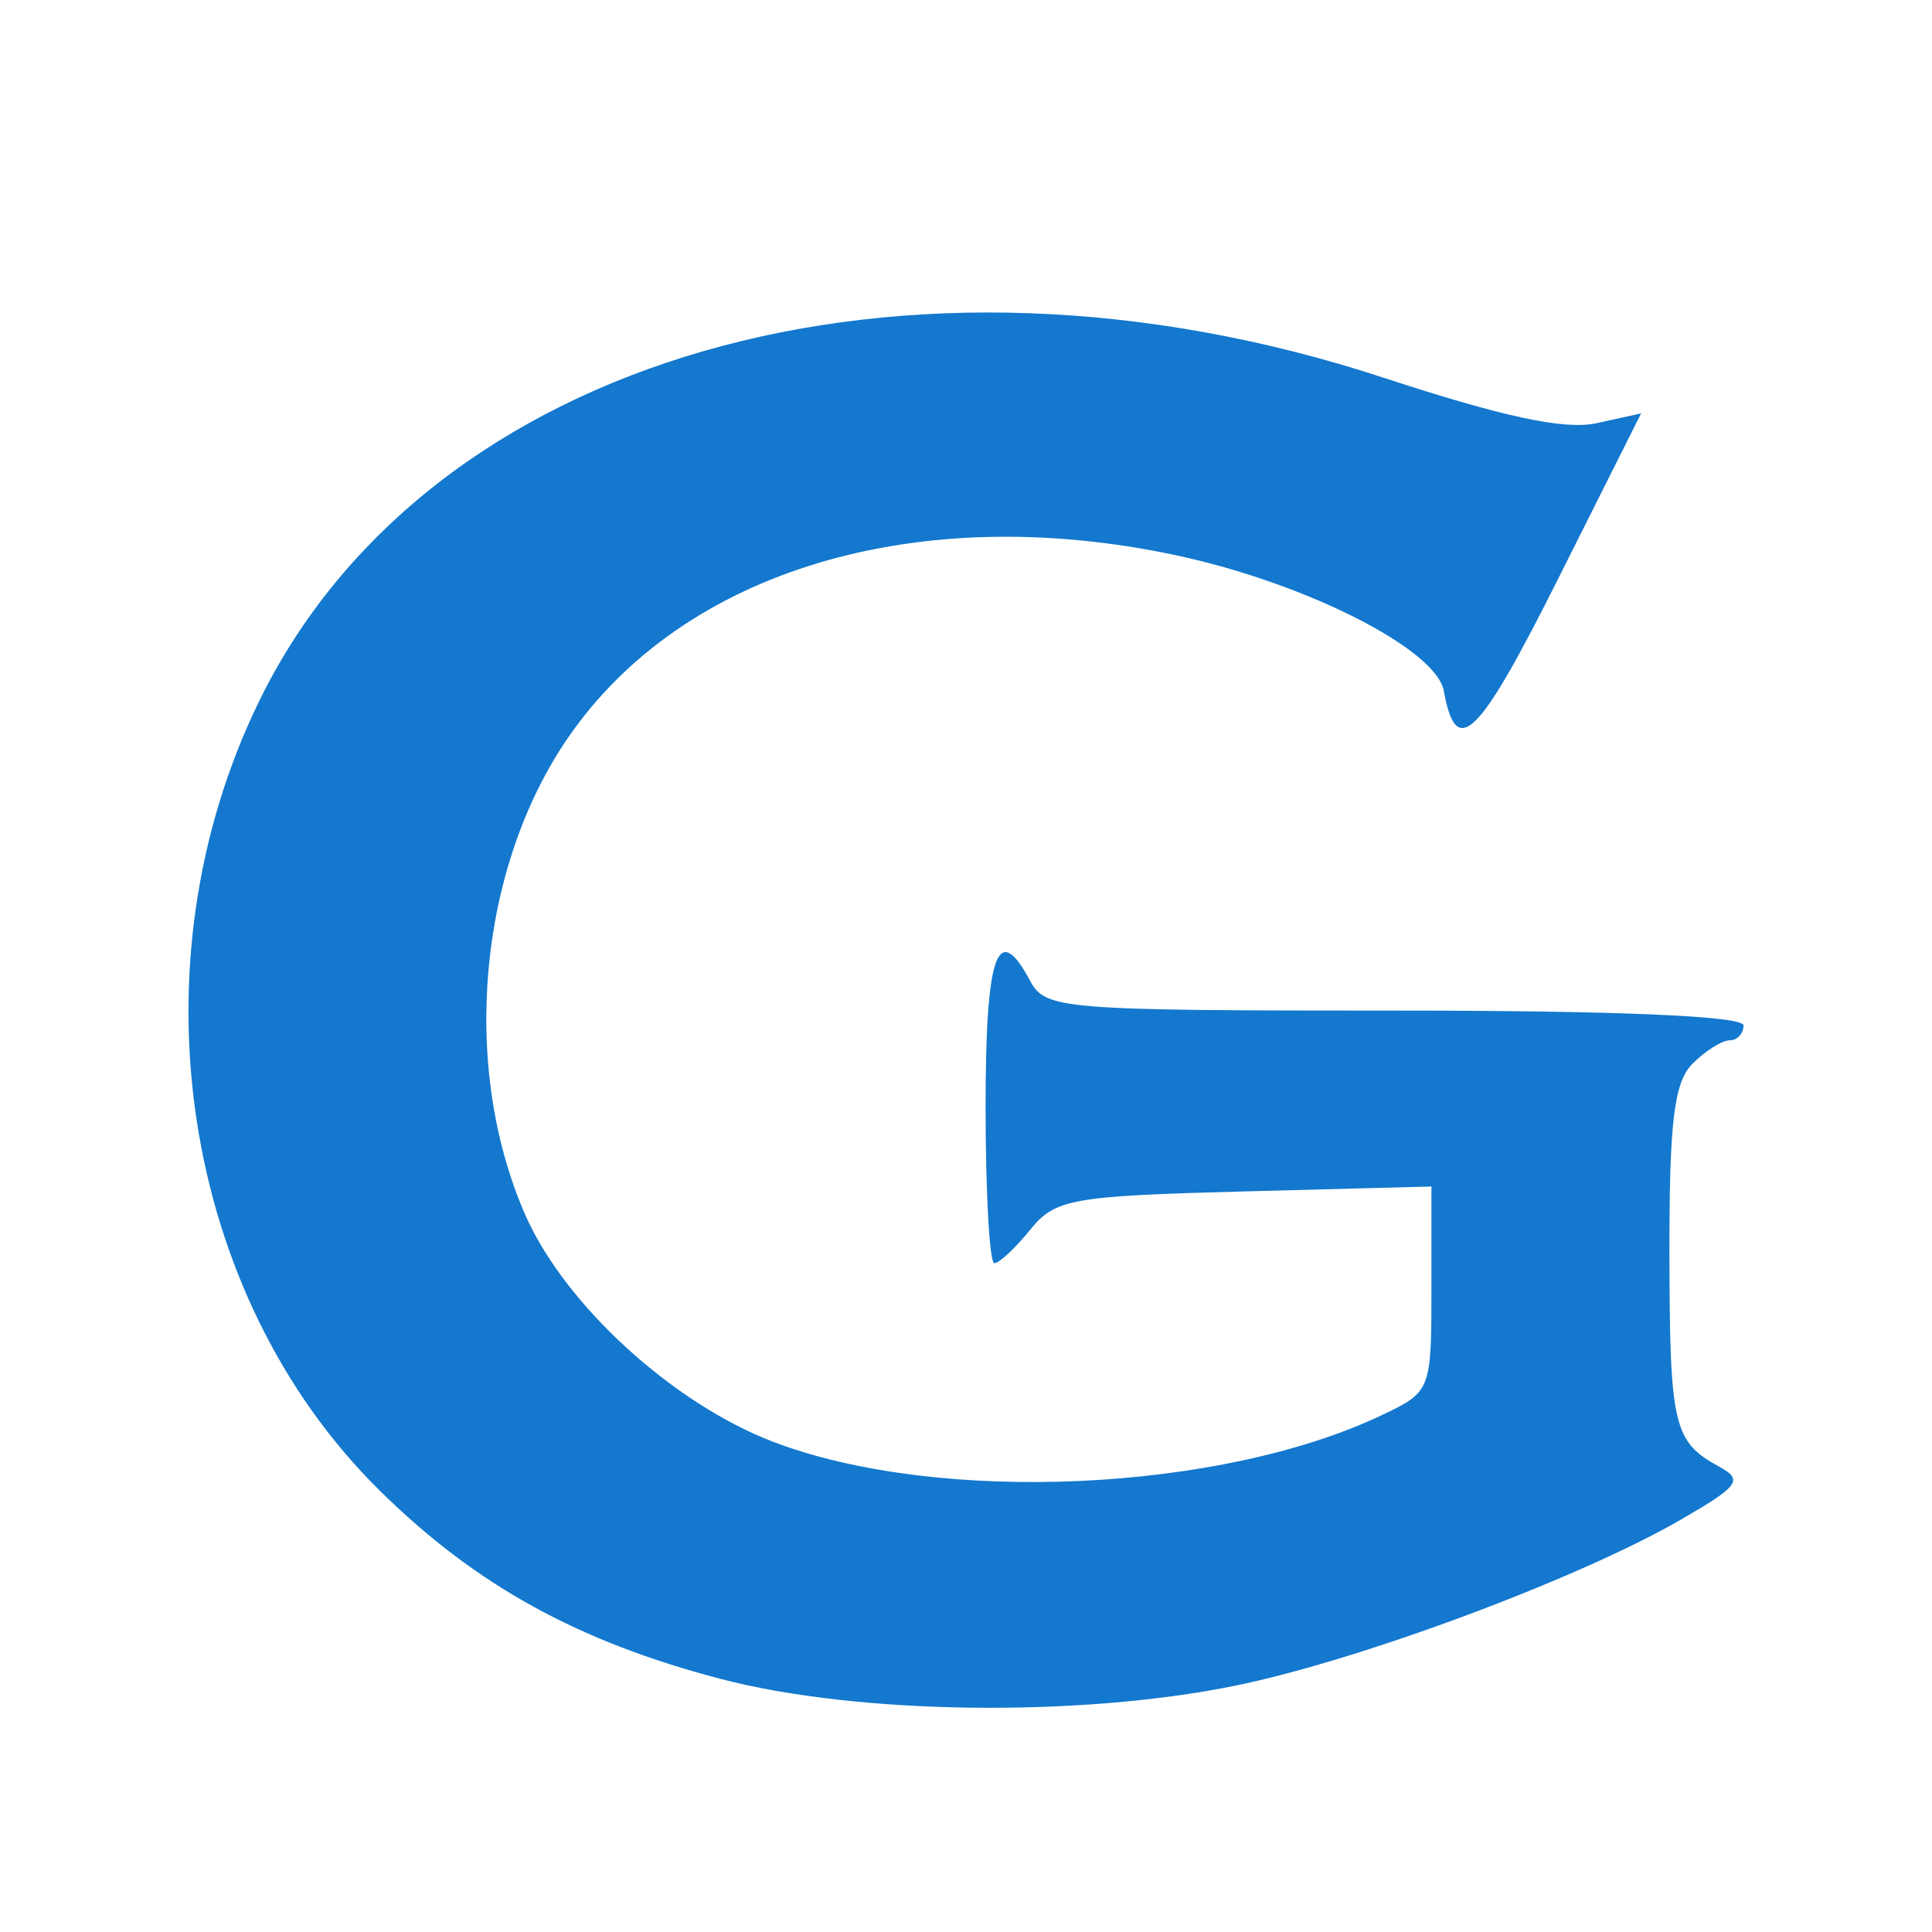 <?xml version="1.0" encoding="UTF-8" standalone="no"?>
<!-- Created with Inkscape (http://www.inkscape.org/) -->

<svg
   version="1.1"
   id="svg824"
   width="130"
   height="130"
   viewBox="0 0 130 130"
   sodipodi:docname="favicon.svg"
   inkscape:version="1.1 (c68e22c387, 2021-05-23)"
   xmlns:inkscape="http://www.inkscape.org/namespaces/inkscape"
   xmlns:sodipodi="http://sodipodi.sourceforge.net/DTD/sodipodi-0.dtd"
   xmlns="http://www.w3.org/2000/svg"
   xmlns:svg="http://www.w3.org/2000/svg">
  <defs
     id="defs828" />
  <sodipodi:namedview
     id="namedview826"
     pagecolor="#ffffff"
     bordercolor="#666666"
     borderopacity="1.0"
     inkscape:pageshadow="2"
     inkscape:pageopacity="0.0"
     inkscape:pagecheckerboard="0"
     showgrid="false"
     inkscape:zoom="1"
     inkscape:cx="267.5"
     inkscape:cy="184.5"
     inkscape:window-width="1920"
     inkscape:window-height="1017"
     inkscape:window-x="-8"
     inkscape:window-y="-8"
     inkscape:window-maximized="1"
     inkscape:current-layer="g830" />
  <g
     inkscape:groupmode="layer"
     inkscape:label="Image"
     id="g830"
     style="display:inline">
    <path
       style="fill:#1378ce;fill-opacity:1"
       d="M 48.509,112.975 C 38.853,110.445 31.979,106.646 25.527,100.274 12.196,87.107 8.804,64.919 17.417,47.22 28.719,23.994 60.712,14.783 93.122,25.424 c 8.033,2.637 12.172,3.521 14.304,3.052 l 3,-0.659 -5.627,11.219 C 99.469,49.665 97.979,51.12 97.155,46.5 96.652,43.679 87.837,39.215 79.098,37.356 61.704,33.656 45.966,38.383 38.226,49.633 c -6.055,8.8 -7.255,22.112 -2.893,32.087 2.654,6.068 9.963,12.75 16.764,15.324 11.12,4.209 30.02,3.358 40.926,-1.842 3.257,-1.553 3.295,-1.652 3.295,-8.468 V 79.837 L 83.727,80.168 C 72.084,80.475 71,80.669 69.317,82.75 68.316,83.987 67.232,85 66.908,85 c -0.324,0 -0.59,-4.725 -0.59,-10.5 0,-10.346 0.8,-12.612 3,-8.5 1.024,1.913 2.094,2 24.535,2 14.977,0 23.465,0.362 23.465,1 0,0.55 -0.418,1 -0.929,1 -0.511,0 -1.636,0.707 -2.5,1.571 -1.243,1.243 -1.568,3.906 -1.556,12.75 0.016,11.616 0.264,12.683 3.335,14.36 1.646,0.899 1.371,1.289 -2.5,3.535 -6.865,3.984 -21.636,9.493 -30.058,11.211 -10.512,2.144 -25.435,1.948 -34.602,-0.453 z"
       id="path1328" />
  </g>
</svg>
